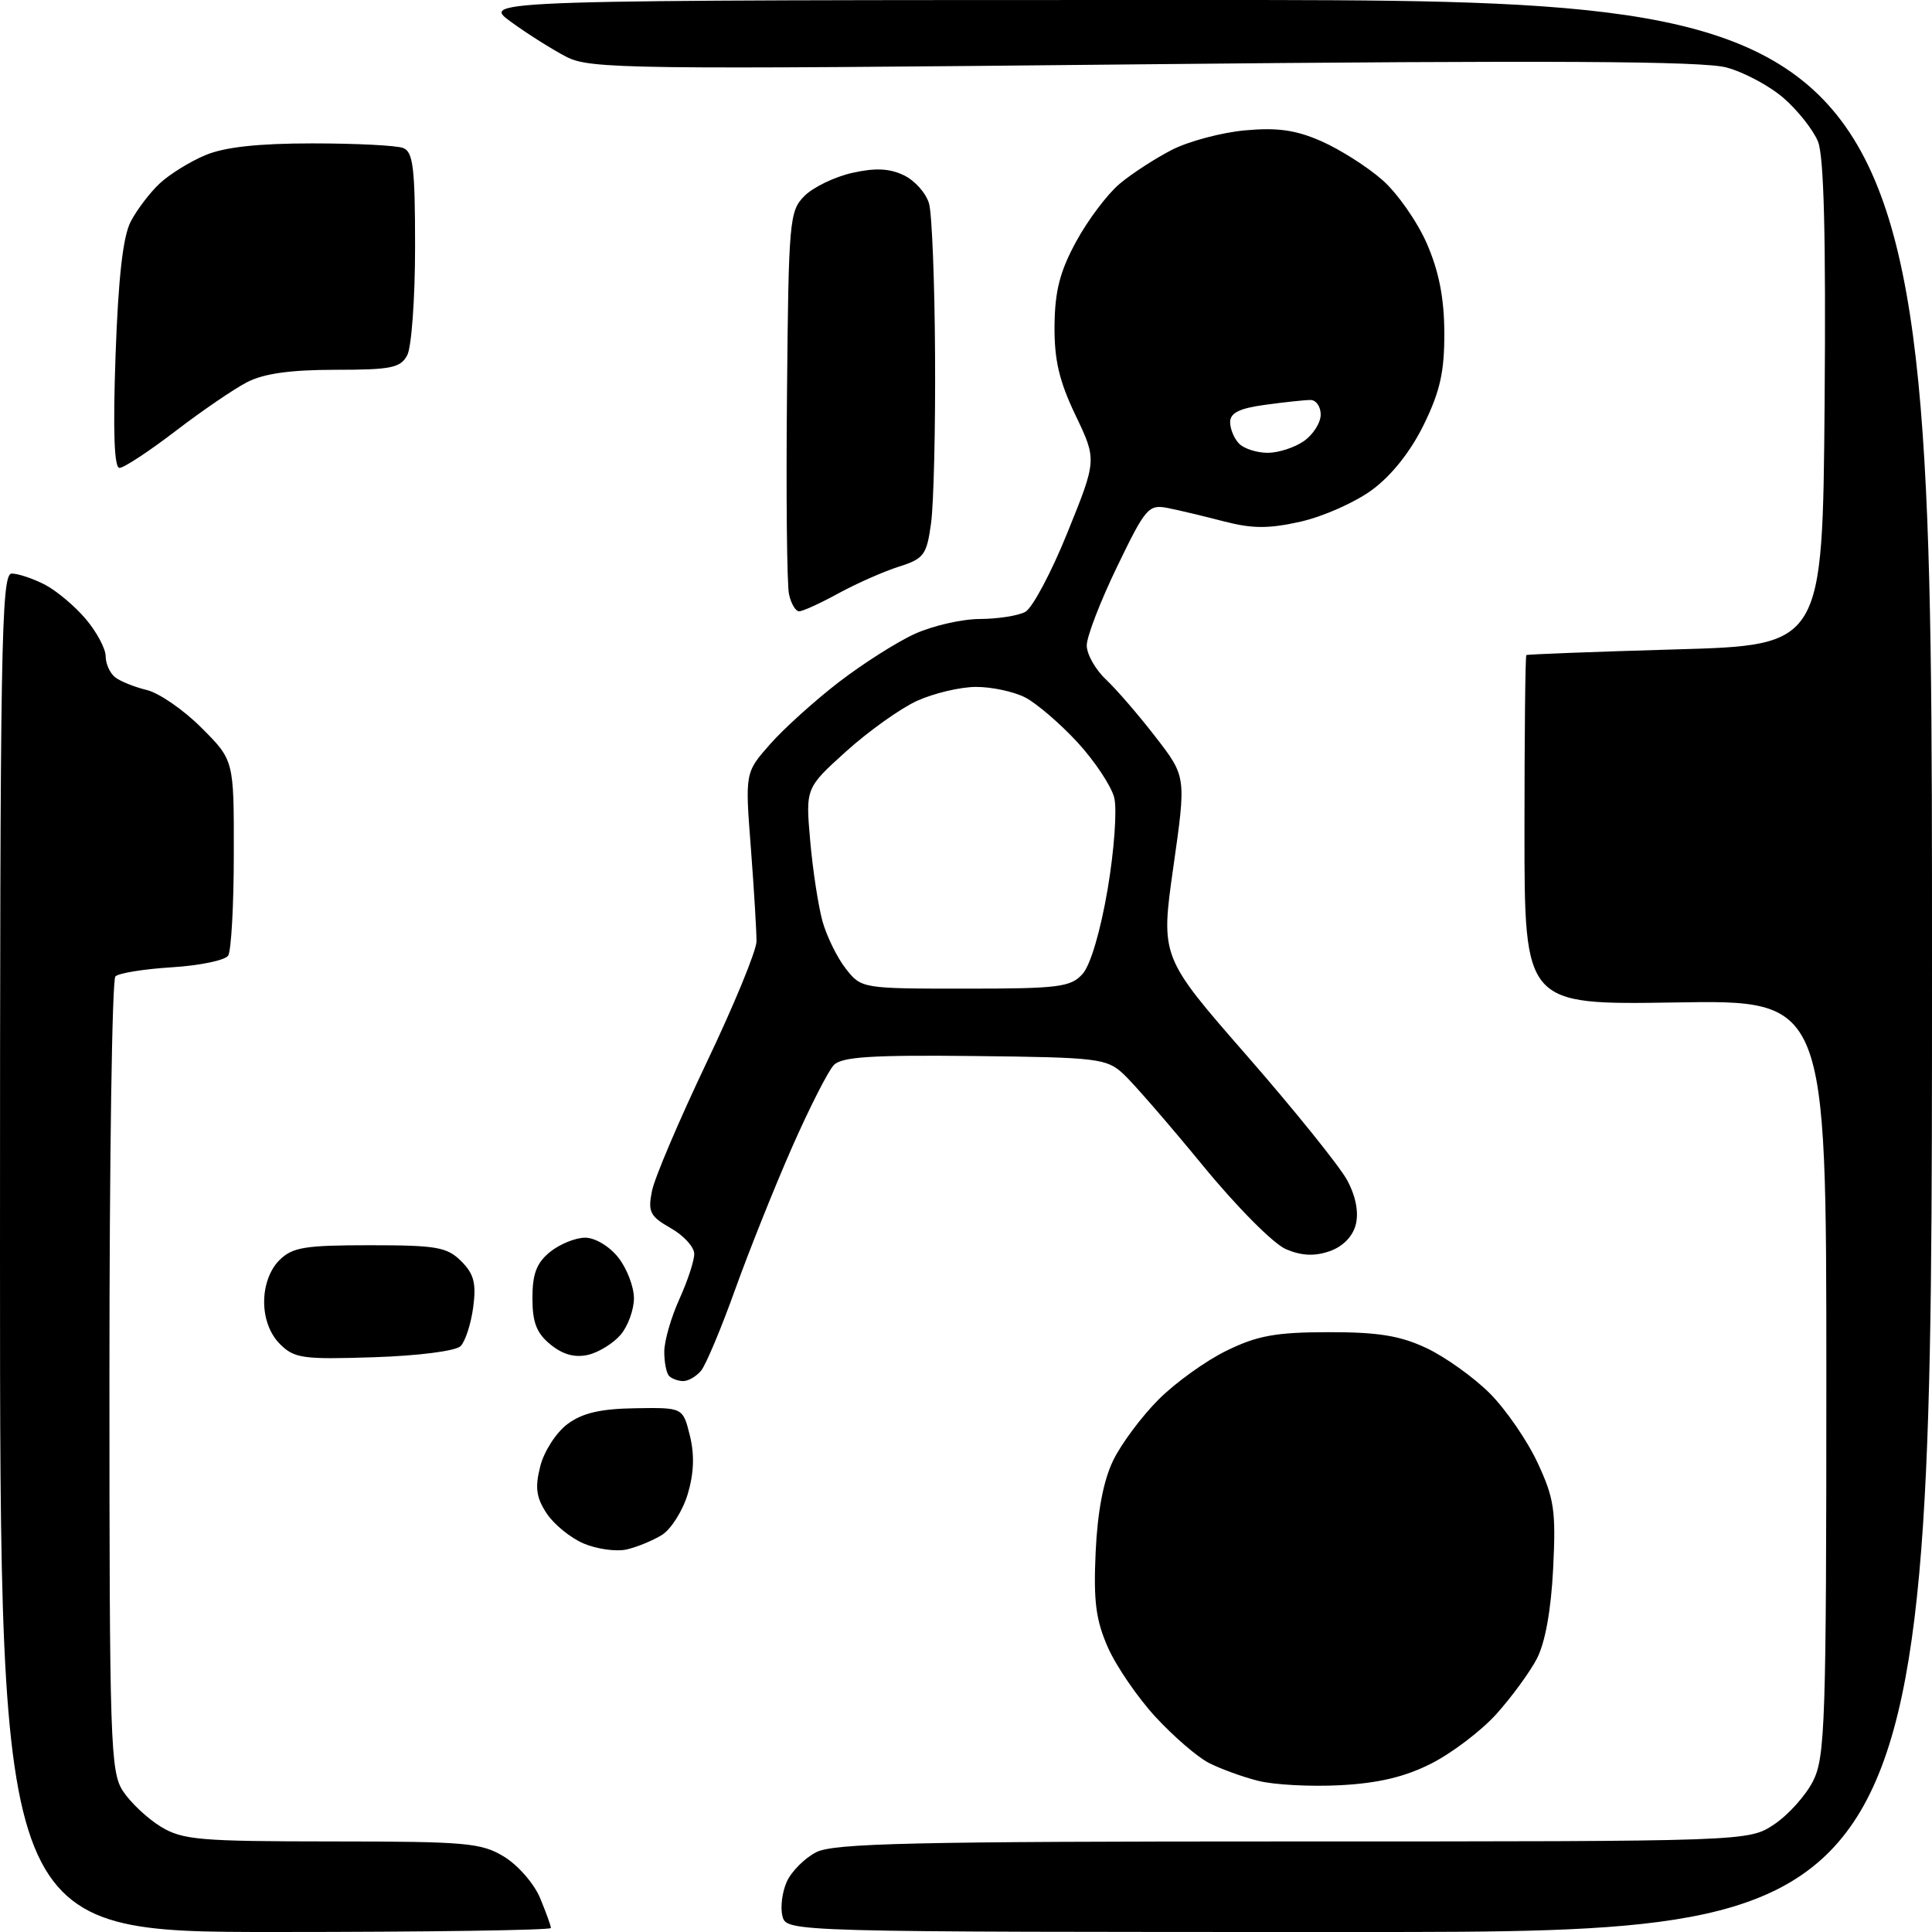 <?xml version="1.0" encoding="UTF-8" standalone="no"?>
<svg 
  version="1.1" 
  xmlns="http://www.w3.org/2000/svg" 
  xmlns:xlink="http://www.w3.org/1999/xlink" 
  xmlns:svg="http://www.w3.org/2000/svg"
  xmlns:rdf="http://www.w3.org/1999/02/22-rdf-syntax-ns#"
  xmlns:cc="http://creativecommons.org/ns#"
  xmlns:dc="http://purl.org/dc/elements/1.1/"
  viewBox="0 0 256 256"
  width="256"
  height="256"
>
<style>svg {background-color: white; }</style>"
<path stroke="none" fill="black" fill-rule="evenodd" d="M36.50,256.00C0.00,256.00 0.00,256.00 0.00,166.00C0.00,85.38 0.16,76.00 1.55,76.00C2.40,76.00 4.37,76.66 5.93,77.46C7.49,78.27 9.94,80.33 11.38,82.04C12.82,83.75 14.00,85.96 14.00,86.95C14.00,87.94 14.56,89.20 15.25,89.74C15.94,90.28 17.83,91.04 19.45,91.43C21.07,91.82 24.34,94.07 26.70,96.44C31.00,100.74 31.00,100.74 30.98,113.12C30.98,119.93 30.64,126.01 30.23,126.63C29.83,127.24 26.48,127.94 22.79,128.17C19.10,128.40 15.72,128.94 15.29,129.38C14.85,129.81 14.50,153.66 14.50,182.38C14.50,231.02 14.62,234.78 16.30,237.34C17.30,238.86 19.55,240.97 21.30,242.04C24.18,243.80 26.44,243.99 44.00,244.00C61.79,244.01 63.79,244.18 66.81,246.03C68.63,247.14 70.77,249.59 71.56,251.49C72.35,253.39 73.00,255.18 73.00,255.47C73.00,255.76 56.58,256.00 36.50,256.00zM180.12,256.00C104.23,256.00 104.23,256.00 103.68,253.90C103.38,252.74 103.64,250.69 104.26,249.32C104.88,247.96 106.63,246.21 108.15,245.43C110.44,244.24 120.98,244.00 171.30,244.00C231.70,244.00 231.70,244.00 235.10,241.73C236.97,240.48 239.29,237.89 240.25,235.98C241.84,232.81 242.00,228.11 242.00,182.50C242.00,132.50 242.00,132.50 222.00,132.83C202.00,133.15 202.00,133.15 202.00,110.08C202.00,97.38 202.11,86.91 202.25,86.80C202.39,86.70 211.28,86.36 222.00,86.05C241.50,85.50 241.50,85.50 241.77,53.50C241.95,31.27 241.68,20.66 240.89,18.75C240.27,17.23 238.24,14.66 236.39,13.04C234.54,11.41 231.11,9.57 228.76,8.94C225.62,8.09 205.37,7.98 151.45,8.52C83.20,9.21 78.19,9.15 75.05,7.53C73.20,6.57 69.89,4.49 67.70,2.89C63.70,0.00 63.70,0.00 159.85,0.00C256.00,0.00 256.00,0.00 256.00,128.00C256.00,256.00 256.00,256.00 180.12,256.00zM177.61,236.55C173.70,236.76 168.80,236.50 166.72,235.97C164.64,235.45 161.69,234.37 160.17,233.59C158.64,232.80 155.47,230.06 153.11,227.50C150.75,224.94 147.92,220.81 146.81,218.31C145.20,214.65 144.88,212.18 145.18,205.63C145.43,200.26 146.22,196.14 147.51,193.50C148.58,191.30 151.28,187.68 153.51,185.45C155.73,183.22 159.79,180.30 162.53,178.97C166.59,176.98 169.05,176.53 176.00,176.52C182.59,176.51 185.51,176.98 189.00,178.62C191.47,179.78 195.25,182.48 197.39,184.61C199.53,186.75 202.39,190.91 203.75,193.85C205.95,198.57 206.18,200.20 205.80,207.85C205.52,213.39 204.74,217.69 203.63,219.81C202.67,221.63 200.25,224.93 198.26,227.14C196.26,229.35 192.40,232.28 189.67,233.67C186.16,235.45 182.66,236.28 177.61,236.55zM83.00,205.32C81.62,205.62 79.07,205.26 77.33,204.52C75.58,203.77 73.37,201.97 72.42,200.51C71.05,198.42 70.87,197.10 71.59,194.28C72.09,192.30 73.71,189.80 75.19,188.70C77.16,187.23 79.56,186.67 84.18,186.60C90.49,186.50 90.49,186.50 91.41,190.22C92.04,192.75 91.95,195.22 91.13,197.97C90.46,200.19 88.92,202.63 87.71,203.39C86.49,204.14 84.38,205.01 83.00,205.32zM90.54,183.00C89.88,183.00 89.03,182.70 88.67,182.33C88.30,181.97 88.01,180.50 88.02,179.08C88.03,177.66 88.93,174.54 90.02,172.14C91.11,169.74 92.00,167.04 91.99,166.14C91.99,165.24 90.59,163.70 88.87,162.73C86.13,161.17 85.83,160.58 86.39,157.81C86.73,156.08 89.99,148.44 93.61,140.83C97.24,133.23 100.22,125.99 100.24,124.75C100.25,123.51 99.92,117.97 99.50,112.44C98.72,102.38 98.72,102.38 102.02,98.63C103.84,96.56 107.94,92.86 111.13,90.40C114.33,87.94 118.87,85.05 121.22,83.99C123.57,82.92 127.44,82.03 129.82,82.02C132.19,82.01 134.91,81.59 135.85,81.08C136.80,80.57 139.32,75.83 141.45,70.55C145.34,60.94 145.34,60.94 142.51,55.02C140.34,50.48 139.69,47.69 139.73,43.13C139.78,38.55 140.44,35.96 142.60,32.00C144.14,29.16 146.73,25.73 148.34,24.37C149.95,23.01 153.09,20.98 155.31,19.84C157.54,18.71 161.90,17.55 165.00,17.27C169.30,16.88 171.73,17.23 175.13,18.73C177.59,19.82 181.21,22.12 183.17,23.85C185.14,25.57 187.78,29.35 189.05,32.24C190.66,35.93 191.36,39.46 191.38,44.07C191.40,49.25 190.83,51.83 188.66,56.27C186.91,59.84 184.40,63.00 181.81,64.91C179.56,66.57 175.29,68.46 172.34,69.12C168.12,70.07 165.94,70.06 162.23,69.10C159.63,68.42 156.27,67.62 154.77,67.32C152.19,66.81 151.81,67.24 148.02,75.09C145.81,79.66 144.00,84.35 144.00,85.52C144.00,86.69 145.15,88.73 146.55,90.04C147.95,91.36 150.91,94.79 153.14,97.68C157.18,102.91 157.18,102.91 155.48,114.85C153.78,126.79 153.78,126.79 165.26,139.93C171.57,147.16 177.53,154.57 178.51,156.39C179.64,158.48 180.06,160.63 179.65,162.25C179.25,163.84 177.95,165.17 176.19,165.79C174.19,166.48 172.49,166.41 170.41,165.53C168.76,164.84 163.88,159.93 159.35,154.40C154.88,148.95 150.16,143.52 148.86,142.31C146.64,140.25 145.47,140.11 129.17,139.93C115.54,139.78 111.55,140.03 110.49,141.12C109.75,141.88 107.26,146.78 104.96,152.00C102.66,157.22 99.26,165.72 97.41,170.87C95.56,176.03 93.53,180.86 92.90,181.62C92.27,182.38 91.21,183.00 90.54,183.00zM49.54,179.84C40.11,180.15 38.99,179.99 37.09,178.09C35.77,176.77 35.00,174.72 35.00,172.50C35.00,170.33 35.76,168.24 37.00,167.00C38.73,165.27 40.33,165.00 49.00,165.00C57.85,165.00 59.24,165.24 61.12,167.12C62.81,168.81 63.12,170.04 62.70,173.24C62.40,175.44 61.65,177.75 61.03,178.37C60.39,179.01 55.45,179.65 49.54,179.84zM77.94,179.52C76.19,179.93 74.60,179.50 72.96,178.17C71.10,176.66 70.55,175.25 70.55,172.00C70.55,168.79 71.10,167.34 72.88,165.89C74.17,164.85 76.26,164.00 77.54,164.00C78.85,164.00 80.75,165.14 81.93,166.63C83.07,168.08 84.00,170.51 84.00,172.02C84.00,173.54 83.21,175.71 82.25,176.85C81.29,177.98 79.35,179.19 77.94,179.52zM127.92,131.00C140.27,131.00 141.87,130.80 143.44,129.06C144.49,127.90 145.82,123.40 146.77,117.81C147.64,112.69 148.03,107.24 147.64,105.69C147.25,104.15 145.06,100.85 142.77,98.36C140.48,95.88 137.37,93.21 135.85,92.42C134.34,91.64 131.39,91.01 129.30,91.02C127.21,91.03 123.70,91.87 121.50,92.87C119.30,93.88 115.08,96.89 112.12,99.56C106.74,104.42 106.74,104.42 107.36,111.46C107.70,115.33 108.44,120.14 109.00,122.13C109.57,124.13 110.96,126.95 112.09,128.38C114.13,130.98 114.26,131.00 127.92,131.00zM105.89,81.00C105.42,81.00 104.82,79.99 104.55,78.75C104.27,77.51 104.15,65.60 104.28,52.28C104.49,29.16 104.60,27.96 106.60,25.96C107.76,24.80 110.60,23.43 112.92,22.91C115.98,22.22 117.87,22.31 119.78,23.23C121.23,23.93 122.73,25.62 123.11,27.00C123.49,28.38 123.85,37.42 123.90,47.11C123.96,56.80 123.72,66.79 123.37,69.33C122.79,73.54 122.43,74.03 119.12,75.08C117.13,75.71 113.53,77.30 111.12,78.61C108.72,79.93 106.36,81.00 105.89,81.00zM15.83,62.00C15.13,62.00 14.96,57.15 15.31,47.11C15.68,36.76 16.29,31.35 17.32,29.36C18.14,27.79 19.87,25.51 21.17,24.30C22.47,23.09 25.19,21.40 27.23,20.55C29.77,19.49 34.22,19.00 41.39,19.00C47.13,19.00 52.55,19.27 53.42,19.61C54.74,20.12 55.00,22.23 55.00,32.67C55.00,39.53 54.53,46.00 53.96,47.07C53.07,48.75 51.81,49.00 44.42,49.00C38.49,49.00 34.94,49.50 32.74,50.64C31.00,51.54 26.72,54.46 23.23,57.14C19.74,59.81 16.41,62.00 15.83,62.00zM167.98,60.00C169.40,60.00 171.56,59.30 172.78,58.44C174.00,57.59 175.00,56.01 175.00,54.94C175.00,53.87 174.39,53.00 173.64,53.00C172.89,53.00 170.19,53.29 167.64,53.64C164.23,54.10 163.00,54.71 163.00,55.94C163.00,56.85 163.54,58.14 164.20,58.80C164.86,59.46 166.56,60.00 167.98,60.00z" />

</svg>
